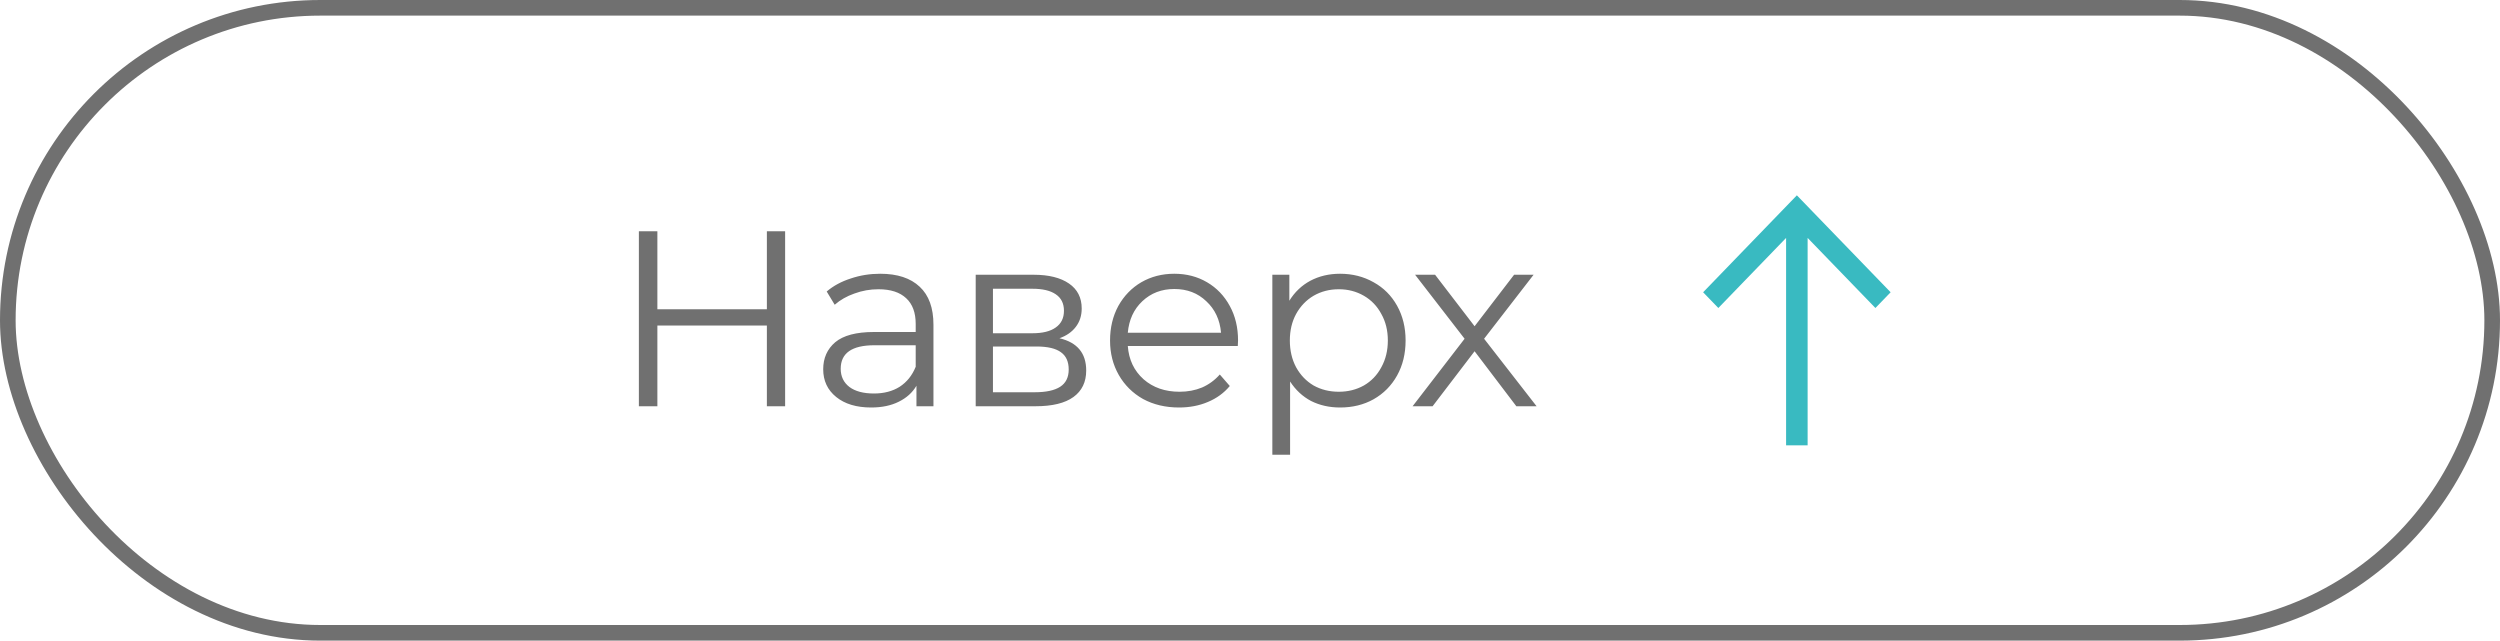 <?xml version="1.0" encoding="UTF-8"?> <svg xmlns="http://www.w3.org/2000/svg" width="160" height="41" viewBox="0 0 160 41" fill="none"> <rect x="0.5" y="0.5" width="159" height="40" rx="20" stroke="#707070"></rect> <path d="M50.248 14.8V26H49.08V20.832H42.072V26H40.888V14.8H42.072V19.792H49.08V14.8H50.248ZM56.333 17.52C57.431 17.52 58.274 17.797 58.861 18.352C59.447 18.896 59.741 19.707 59.741 20.784V26H58.653V24.688C58.397 25.125 58.018 25.467 57.517 25.712C57.026 25.957 56.439 26.08 55.757 26.08C54.818 26.08 54.071 25.856 53.517 25.408C52.962 24.96 52.685 24.368 52.685 23.632C52.685 22.917 52.941 22.341 53.453 21.904C53.975 21.467 54.802 21.248 55.933 21.248H58.605V20.736C58.605 20.011 58.402 19.461 57.997 19.088C57.591 18.704 56.999 18.512 56.221 18.512C55.687 18.512 55.175 18.603 54.685 18.784C54.194 18.955 53.773 19.195 53.421 19.504L52.909 18.656C53.335 18.293 53.847 18.016 54.445 17.824C55.042 17.621 55.671 17.52 56.333 17.52ZM55.933 25.184C56.573 25.184 57.122 25.04 57.581 24.752C58.039 24.453 58.381 24.027 58.605 23.472V22.096H55.965C54.525 22.096 53.805 22.597 53.805 23.6C53.805 24.091 53.991 24.48 54.365 24.768C54.738 25.045 55.261 25.184 55.933 25.184ZM67.805 21.648C68.946 21.915 69.517 22.603 69.517 23.712C69.517 24.448 69.245 25.013 68.701 25.408C68.157 25.803 67.346 26 66.269 26H62.445V17.584H66.157C67.117 17.584 67.869 17.771 68.413 18.144C68.957 18.517 69.229 19.051 69.229 19.744C69.229 20.203 69.101 20.597 68.845 20.928C68.599 21.248 68.253 21.488 67.805 21.648ZM63.549 21.328H66.077C66.727 21.328 67.223 21.205 67.565 20.96C67.917 20.715 68.093 20.357 68.093 19.888C68.093 19.419 67.917 19.067 67.565 18.832C67.223 18.597 66.727 18.48 66.077 18.48H63.549V21.328ZM66.221 25.104C66.946 25.104 67.49 24.987 67.853 24.752C68.215 24.517 68.397 24.149 68.397 23.648C68.397 23.147 68.231 22.779 67.901 22.544C67.57 22.299 67.047 22.176 66.333 22.176H63.549V25.104H66.221ZM79.219 22.144H72.179C72.243 23.019 72.579 23.728 73.187 24.272C73.795 24.805 74.563 25.072 75.491 25.072C76.014 25.072 76.494 24.981 76.931 24.8C77.368 24.608 77.747 24.331 78.067 23.968L78.707 24.704C78.334 25.152 77.865 25.493 77.299 25.728C76.745 25.963 76.131 26.08 75.459 26.08C74.595 26.08 73.827 25.899 73.155 25.536C72.494 25.163 71.977 24.651 71.603 24C71.23 23.349 71.043 22.613 71.043 21.792C71.043 20.971 71.219 20.235 71.571 19.584C71.934 18.933 72.424 18.427 73.043 18.064C73.672 17.701 74.376 17.52 75.155 17.52C75.934 17.52 76.632 17.701 77.251 18.064C77.87 18.427 78.355 18.933 78.707 19.584C79.059 20.224 79.235 20.96 79.235 21.792L79.219 22.144ZM75.155 18.496C74.344 18.496 73.662 18.757 73.107 19.28C72.563 19.792 72.254 20.464 72.179 21.296H78.147C78.073 20.464 77.758 19.792 77.203 19.28C76.659 18.757 75.977 18.496 75.155 18.496ZM85.766 17.52C86.555 17.52 87.27 17.701 87.91 18.064C88.55 18.416 89.051 18.917 89.414 19.568C89.776 20.219 89.958 20.96 89.958 21.792C89.958 22.635 89.776 23.381 89.414 24.032C89.051 24.683 88.55 25.189 87.91 25.552C87.28 25.904 86.566 26.08 85.766 26.08C85.083 26.08 84.464 25.941 83.91 25.664C83.366 25.376 82.918 24.96 82.566 24.416V29.104H81.43V17.584H82.518V19.248C82.859 18.693 83.307 18.267 83.862 17.968C84.427 17.669 85.062 17.52 85.766 17.52ZM85.686 25.072C86.272 25.072 86.806 24.939 87.286 24.672C87.766 24.395 88.139 24.005 88.406 23.504C88.683 23.003 88.822 22.432 88.822 21.792C88.822 21.152 88.683 20.587 88.406 20.096C88.139 19.595 87.766 19.205 87.286 18.928C86.806 18.651 86.272 18.512 85.686 18.512C85.088 18.512 84.55 18.651 84.07 18.928C83.6 19.205 83.227 19.595 82.95 20.096C82.683 20.587 82.55 21.152 82.55 21.792C82.55 22.432 82.683 23.003 82.95 23.504C83.227 24.005 83.6 24.395 84.07 24.672C84.55 24.939 85.088 25.072 85.686 25.072ZM97.046 26L94.374 22.48L91.686 26H90.406L93.734 21.68L90.566 17.584H91.846L94.374 20.88L96.902 17.584H98.15L94.982 21.68L98.342 26H97.046Z" fill="#707070"></path> <path d="M115.688 28.5V15.227L120.026 19.712L121 18.705L114.999 12.5L109 18.705L109.974 19.712L114.31 15.227V28.5H115.688Z" fill="#39BAC1"></path> </svg> 